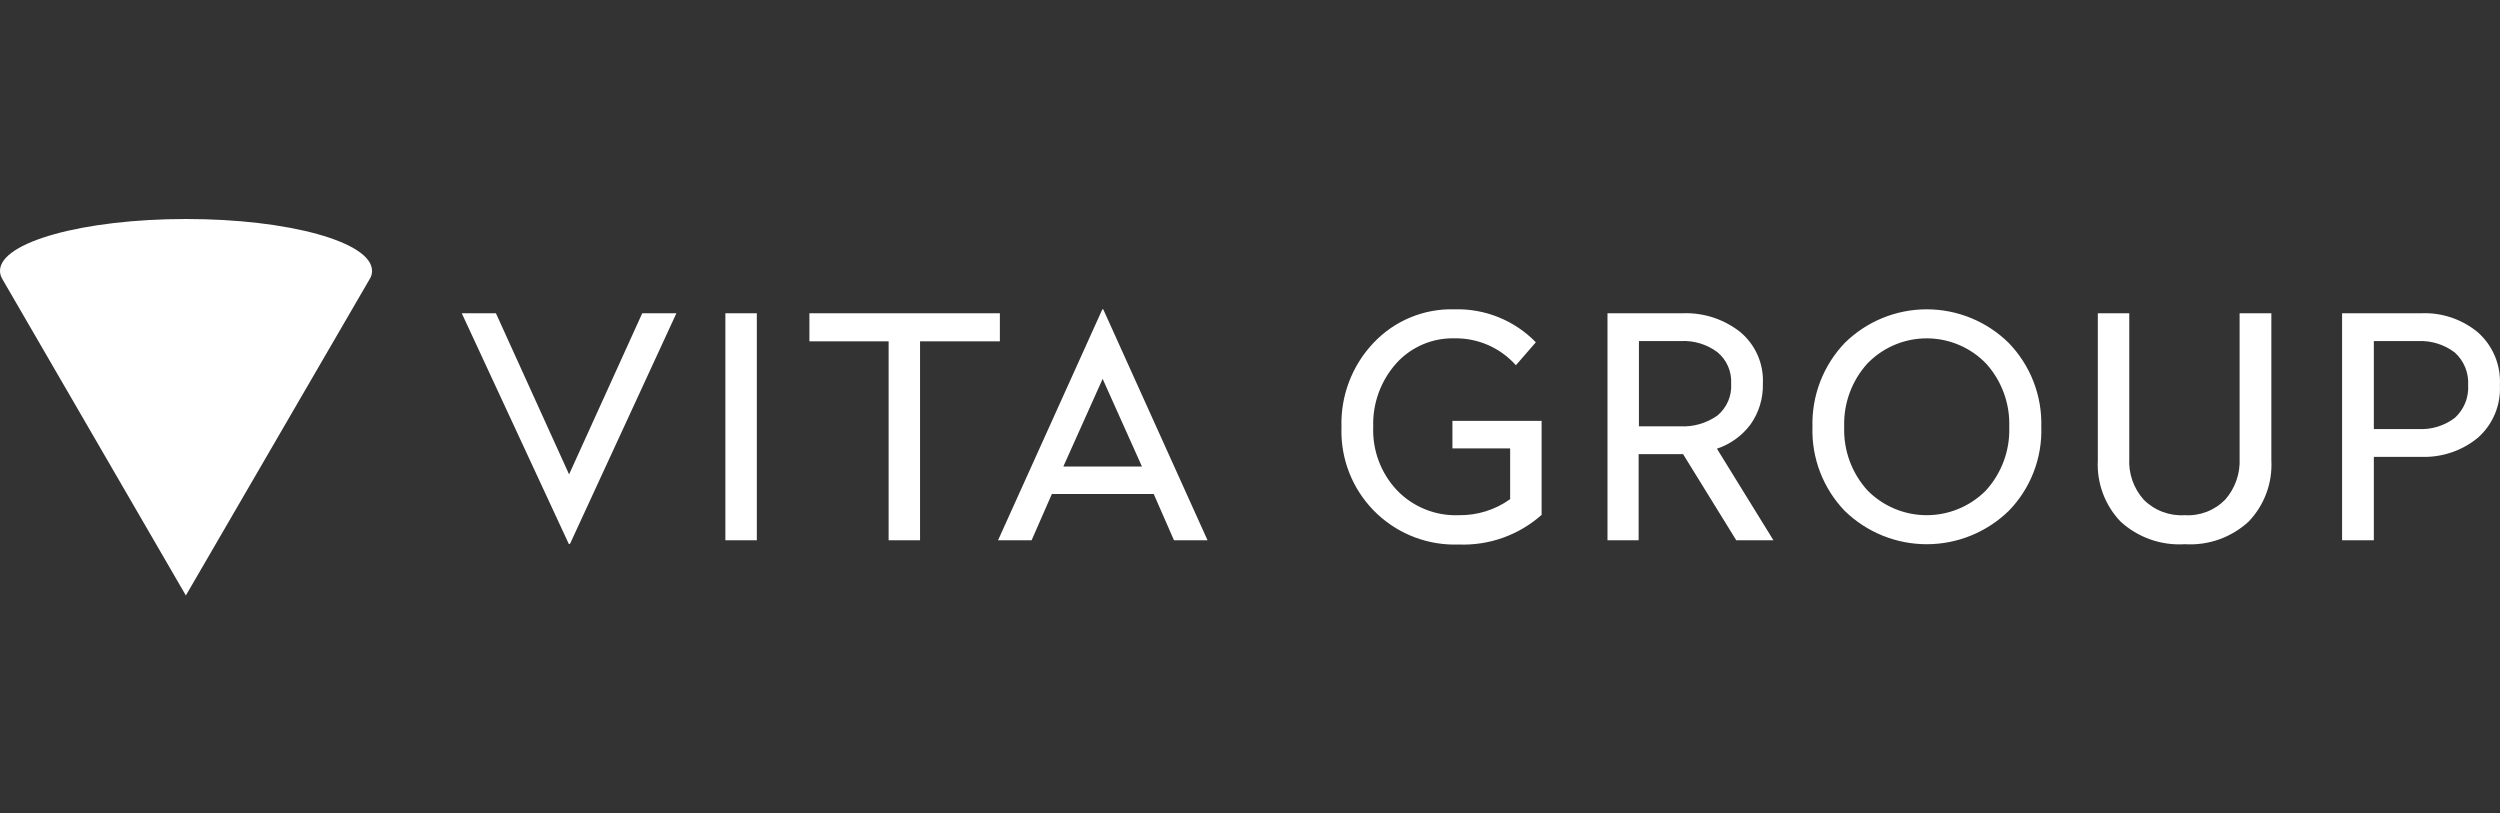 <svg width="246" height="80" viewBox="0 0 246 80" fill="none" xmlns="http://www.w3.org/2000/svg">
<rect x="0" y="0" width="246" height="80" fill="#333333" stroke="none"/>
<path d="M66.558 30.824L56.087 53.52H55.968L45.438 30.824H48.799L55.998 46.678L63.197 30.824H66.558ZM74.471 30.824V53.164H71.377V30.824H74.471ZM98.387 30.824V33.59H90.533V53.164H87.44V33.59H79.646V30.824L98.387 30.824ZM108.56 30.437L118.823 53.164H115.521L113.528 48.612H103.503L101.51 53.163H98.208L108.471 30.437L108.56 30.437ZM108.5 37.279L104.633 45.906H112.368L108.5 37.279ZM143.126 30.437C144.611 30.395 146.089 30.661 147.466 31.219C148.844 31.777 150.09 32.615 151.127 33.68L149.164 35.94C148.411 35.094 147.484 34.419 146.448 33.962C145.411 33.505 144.288 33.277 143.155 33.292C142.072 33.261 140.994 33.465 139.998 33.891C139.001 34.318 138.11 34.956 137.385 35.762C135.858 37.477 135.048 39.714 135.124 42.009C135.081 43.154 135.266 44.296 135.67 45.369C136.073 46.441 136.687 47.423 137.474 48.255C138.257 49.067 139.202 49.703 140.247 50.123C141.293 50.544 142.416 50.739 143.542 50.695C145.353 50.725 147.126 50.172 148.599 49.118V44.121H142.918V41.414H151.694V50.665C149.455 52.652 146.535 53.697 143.544 53.58C142.081 53.633 140.622 53.397 139.251 52.887C137.879 52.376 136.621 51.6 135.55 50.603C134.478 49.606 133.613 48.408 133.004 47.077C132.396 45.745 132.055 44.307 132.002 42.845C131.992 42.576 131.992 42.307 132.002 42.038C131.951 40.515 132.204 38.997 132.745 37.572C133.286 36.148 134.104 34.844 135.154 33.739C136.174 32.657 137.411 31.803 138.786 31.233C140.16 30.664 141.639 30.393 143.126 30.437ZM174.508 53.164H170.849L165.614 44.686H161.241V53.164H158.177V30.824H165.585C167.628 30.748 169.632 31.402 171.237 32.668C171.978 33.285 172.565 34.066 172.952 34.949C173.339 35.832 173.515 36.793 173.467 37.755C173.506 39.191 173.078 40.6 172.247 41.771C171.416 42.883 170.263 43.713 168.946 44.151L174.508 53.164ZM161.271 33.561V41.949H165.317C166.633 42.023 167.934 41.645 169.006 40.879C169.458 40.5 169.815 40.02 170.048 39.477C170.281 38.934 170.382 38.345 170.345 37.756C170.379 37.171 170.276 36.587 170.043 36.05C169.811 35.512 169.456 35.037 169.006 34.662C167.956 33.873 166.659 33.483 165.347 33.562L161.271 33.561ZM181.529 33.739C183.678 31.623 186.574 30.437 189.59 30.437C192.606 30.437 195.502 31.623 197.651 33.739C198.712 34.833 199.543 36.128 200.095 37.548C200.647 38.969 200.908 40.485 200.864 42.008C200.914 43.532 200.655 45.051 200.103 46.472C199.551 47.893 198.717 49.188 197.651 50.279C195.492 52.377 192.6 53.551 189.59 53.551C186.579 53.551 183.687 52.377 181.529 50.279C180.473 49.183 179.647 47.886 179.101 46.466C178.554 45.046 178.297 43.53 178.346 42.009C178.303 40.489 178.562 38.975 179.108 37.555C179.655 36.136 180.477 34.839 181.529 33.739ZM195.42 35.762C193.922 34.215 191.87 33.328 189.717 33.294C187.564 33.26 185.486 34.083 183.94 35.581C183.879 35.64 183.818 35.7 183.759 35.762C182.211 37.466 181.389 39.707 181.469 42.008C181.389 44.31 182.211 46.551 183.759 48.255C184.514 49.021 185.412 49.63 186.403 50.049C187.393 50.468 188.456 50.687 189.531 50.694C190.607 50.702 191.673 50.498 192.669 50.093C193.665 49.689 194.572 49.093 195.338 48.338L195.42 48.255C196.968 46.551 197.79 44.31 197.71 42.008C197.79 39.708 196.968 37.466 195.42 35.762ZM223.501 30.824V45.281C223.562 46.386 223.396 47.493 223.012 48.531C222.629 49.57 222.035 50.519 221.27 51.319C220.429 52.096 219.439 52.694 218.36 53.078C217.281 53.461 216.136 53.622 214.993 53.55C213.841 53.624 212.686 53.465 211.597 53.081C210.509 52.698 209.509 52.099 208.657 51.319C207.894 50.518 207.302 49.569 206.918 48.531C206.535 47.492 206.367 46.387 206.426 45.281V30.824H209.52V45.102C209.478 45.842 209.582 46.583 209.827 47.282C210.072 47.981 210.453 48.625 210.948 49.177C211.472 49.699 212.101 50.104 212.793 50.365C213.485 50.627 214.225 50.739 214.963 50.694C215.698 50.742 216.434 50.631 217.121 50.369C217.809 50.107 218.432 49.701 218.949 49.177C219.939 48.057 220.452 46.595 220.377 45.102V30.824H223.501ZM238.225 30.824C240.257 30.733 242.25 31.401 243.818 32.698C244.549 33.345 245.125 34.15 245.501 35.052C245.877 35.953 246.044 36.928 245.989 37.904C246.041 38.874 245.873 39.844 245.497 40.74C245.121 41.637 244.547 42.436 243.818 43.08C242.246 44.367 240.256 45.034 238.225 44.953H233.585V53.164H230.461V30.824H238.225ZM237.958 33.561H233.585V42.217H237.958C239.25 42.291 240.527 41.901 241.557 41.116C242.001 40.712 242.349 40.214 242.576 39.658C242.802 39.102 242.901 38.503 242.866 37.903C242.901 37.304 242.802 36.705 242.576 36.149C242.349 35.593 242.001 35.094 241.557 34.691C240.526 33.905 239.253 33.505 237.958 33.561Z" fill="white"/>
<path d="M36.607 26.646C36.607 23.822 28.423 21.55 18.318 21.55C8.212 21.55 0 23.822 0 26.646V26.734C0.019 26.991 0.099 27.241 0.233 27.462L18.289 58.593L36.374 27.462C36.516 27.244 36.597 26.993 36.607 26.733V26.646Z" fill="white"/>
</svg>
